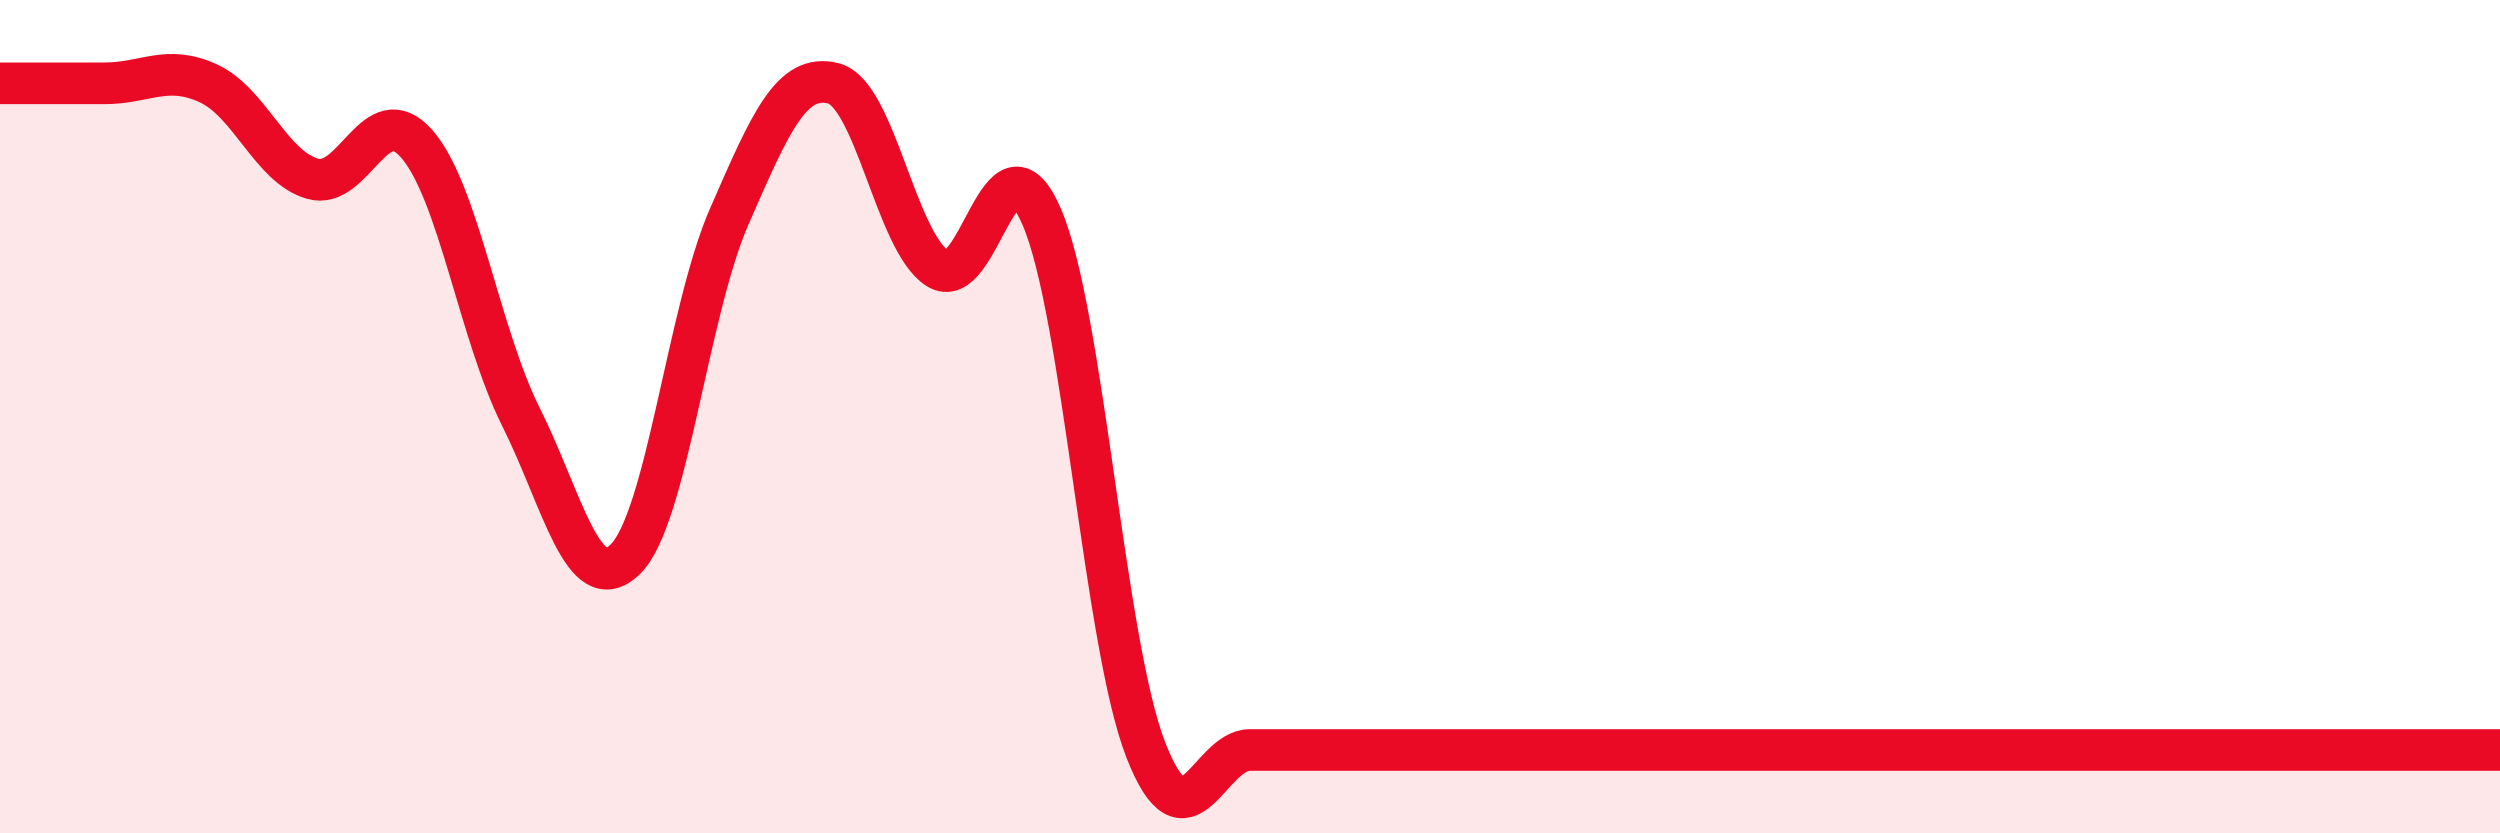 
    <svg width="60" height="20" viewBox="0 0 60 20" xmlns="http://www.w3.org/2000/svg">
      <path
        d="M 0,2 C 0.5,2 1.5,2 2.5,2 C 3.5,2 4,1.54 5,2 C 6,2.46 6.5,4 7.5,4.29 C 8.5,4.58 9,2.31 10,3.45 C 11,4.59 11.5,8 12.5,10 C 13.5,12 14,14.39 15,13.43 C 16,12.47 16.5,7.49 17.5,5.2 C 18.5,2.91 19,1.75 20,2 C 21,2.25 21.5,5.8 22.5,6.44 C 23.5,7.08 24,2.89 25,5.2 C 26,7.51 26.5,15.44 27.5,18 C 28.5,20.56 29,18 30,18 C 31,18 31.5,18 32.5,18 C 33.5,18 34,18 35,18 C 36,18 36.5,18 37.5,18 C 38.5,18 39,18 40,18 C 41,18 41.5,18 42.5,18 C 43.5,18 44,18 45,18 C 46,18 46.5,18 47.5,18 C 48.5,18 49,18 50,18 C 51,18 51.5,18 52.5,18 C 53.5,18 53.5,18 55,18 C 56.5,18 59,18 60,18L60 20L0 20Z"
        fill="#EB0A25"
        opacity="0.1"
        stroke-linecap="round"
        stroke-linejoin="round"
      />
      <path
        d="M 0,2 C 0.5,2 1.5,2 2.5,2 C 3.5,2 4,1.54 5,2 C 6,2.46 6.5,4 7.5,4.29 C 8.5,4.58 9,2.31 10,3.45 C 11,4.59 11.5,8 12.5,10 C 13.5,12 14,14.39 15,13.43 C 16,12.47 16.5,7.49 17.5,5.2 C 18.5,2.91 19,1.75 20,2 C 21,2.25 21.5,5.8 22.5,6.44 C 23.5,7.08 24,2.89 25,5.2 C 26,7.51 26.5,15.44 27.5,18 C 28.5,20.56 29,18 30,18 C 31,18 31.5,18 32.5,18 C 33.5,18 34,18 35,18 C 36,18 36.5,18 37.5,18 C 38.5,18 39,18 40,18 C 41,18 41.5,18 42.5,18 C 43.5,18 44,18 45,18 C 46,18 46.5,18 47.5,18 C 48.5,18 49,18 50,18 C 51,18 51.5,18 52.5,18 C 53.5,18 53.5,18 55,18 C 56.5,18 59,18 60,18"
        stroke="#EB0A25"
        stroke-width="1"
        fill="none"
        stroke-linecap="round"
        stroke-linejoin="round"
      />
    </svg>
  